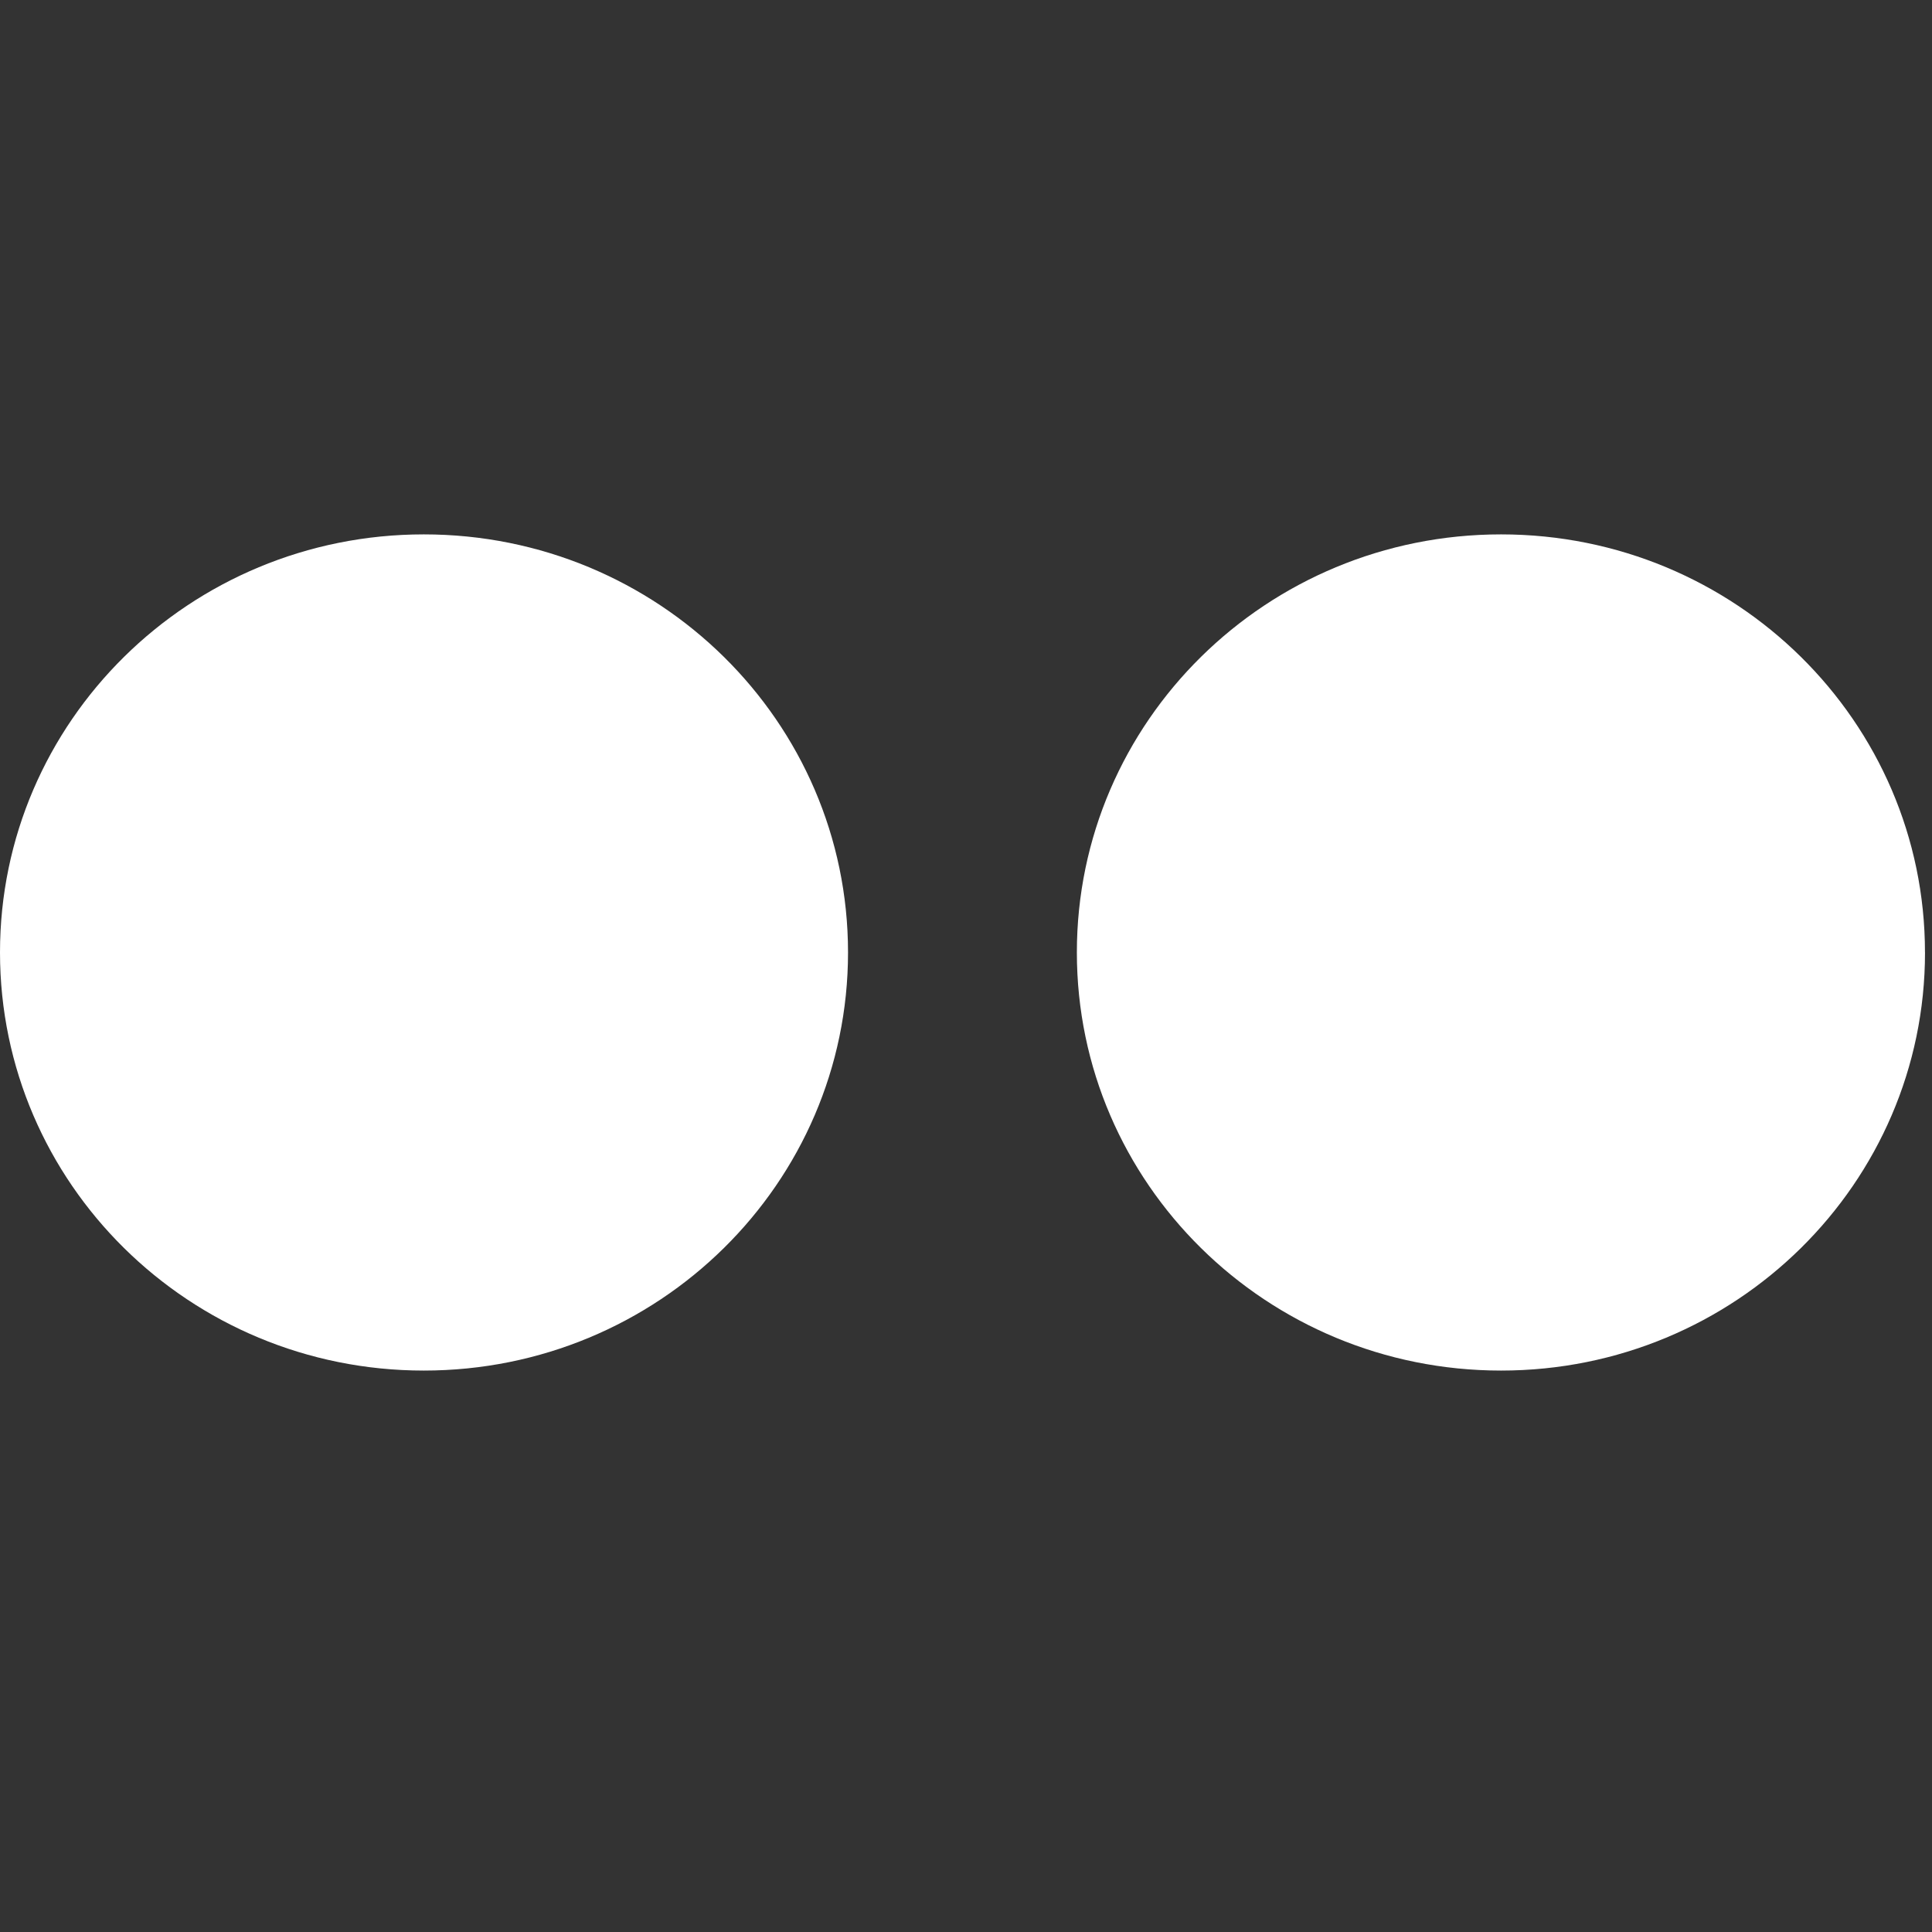 <svg xmlns="http://www.w3.org/2000/svg" width="800" height="800" fill="#fff" viewBox="0 -13 47 47"><rect x="0" y="-13" width="47" height="47" fill="#333333" stroke="none"/><path fill-rule="evenodd" d="M46.83 10.17c0 5.616-4.613 10.172-10.313 10.172-5.705 0-10.32-4.556-10.32-10.172C26.197 4.555 30.812 0 36.517 0c5.7 0 10.312 4.555 10.312 10.17m-26.199 0c0 5.616-4.615 10.172-10.32 10.172C4.611 20.342 0 15.786 0 10.17 0 4.555 4.612 0 10.31 0c5.705 0 10.32 4.555 10.32 10.17"/></svg>